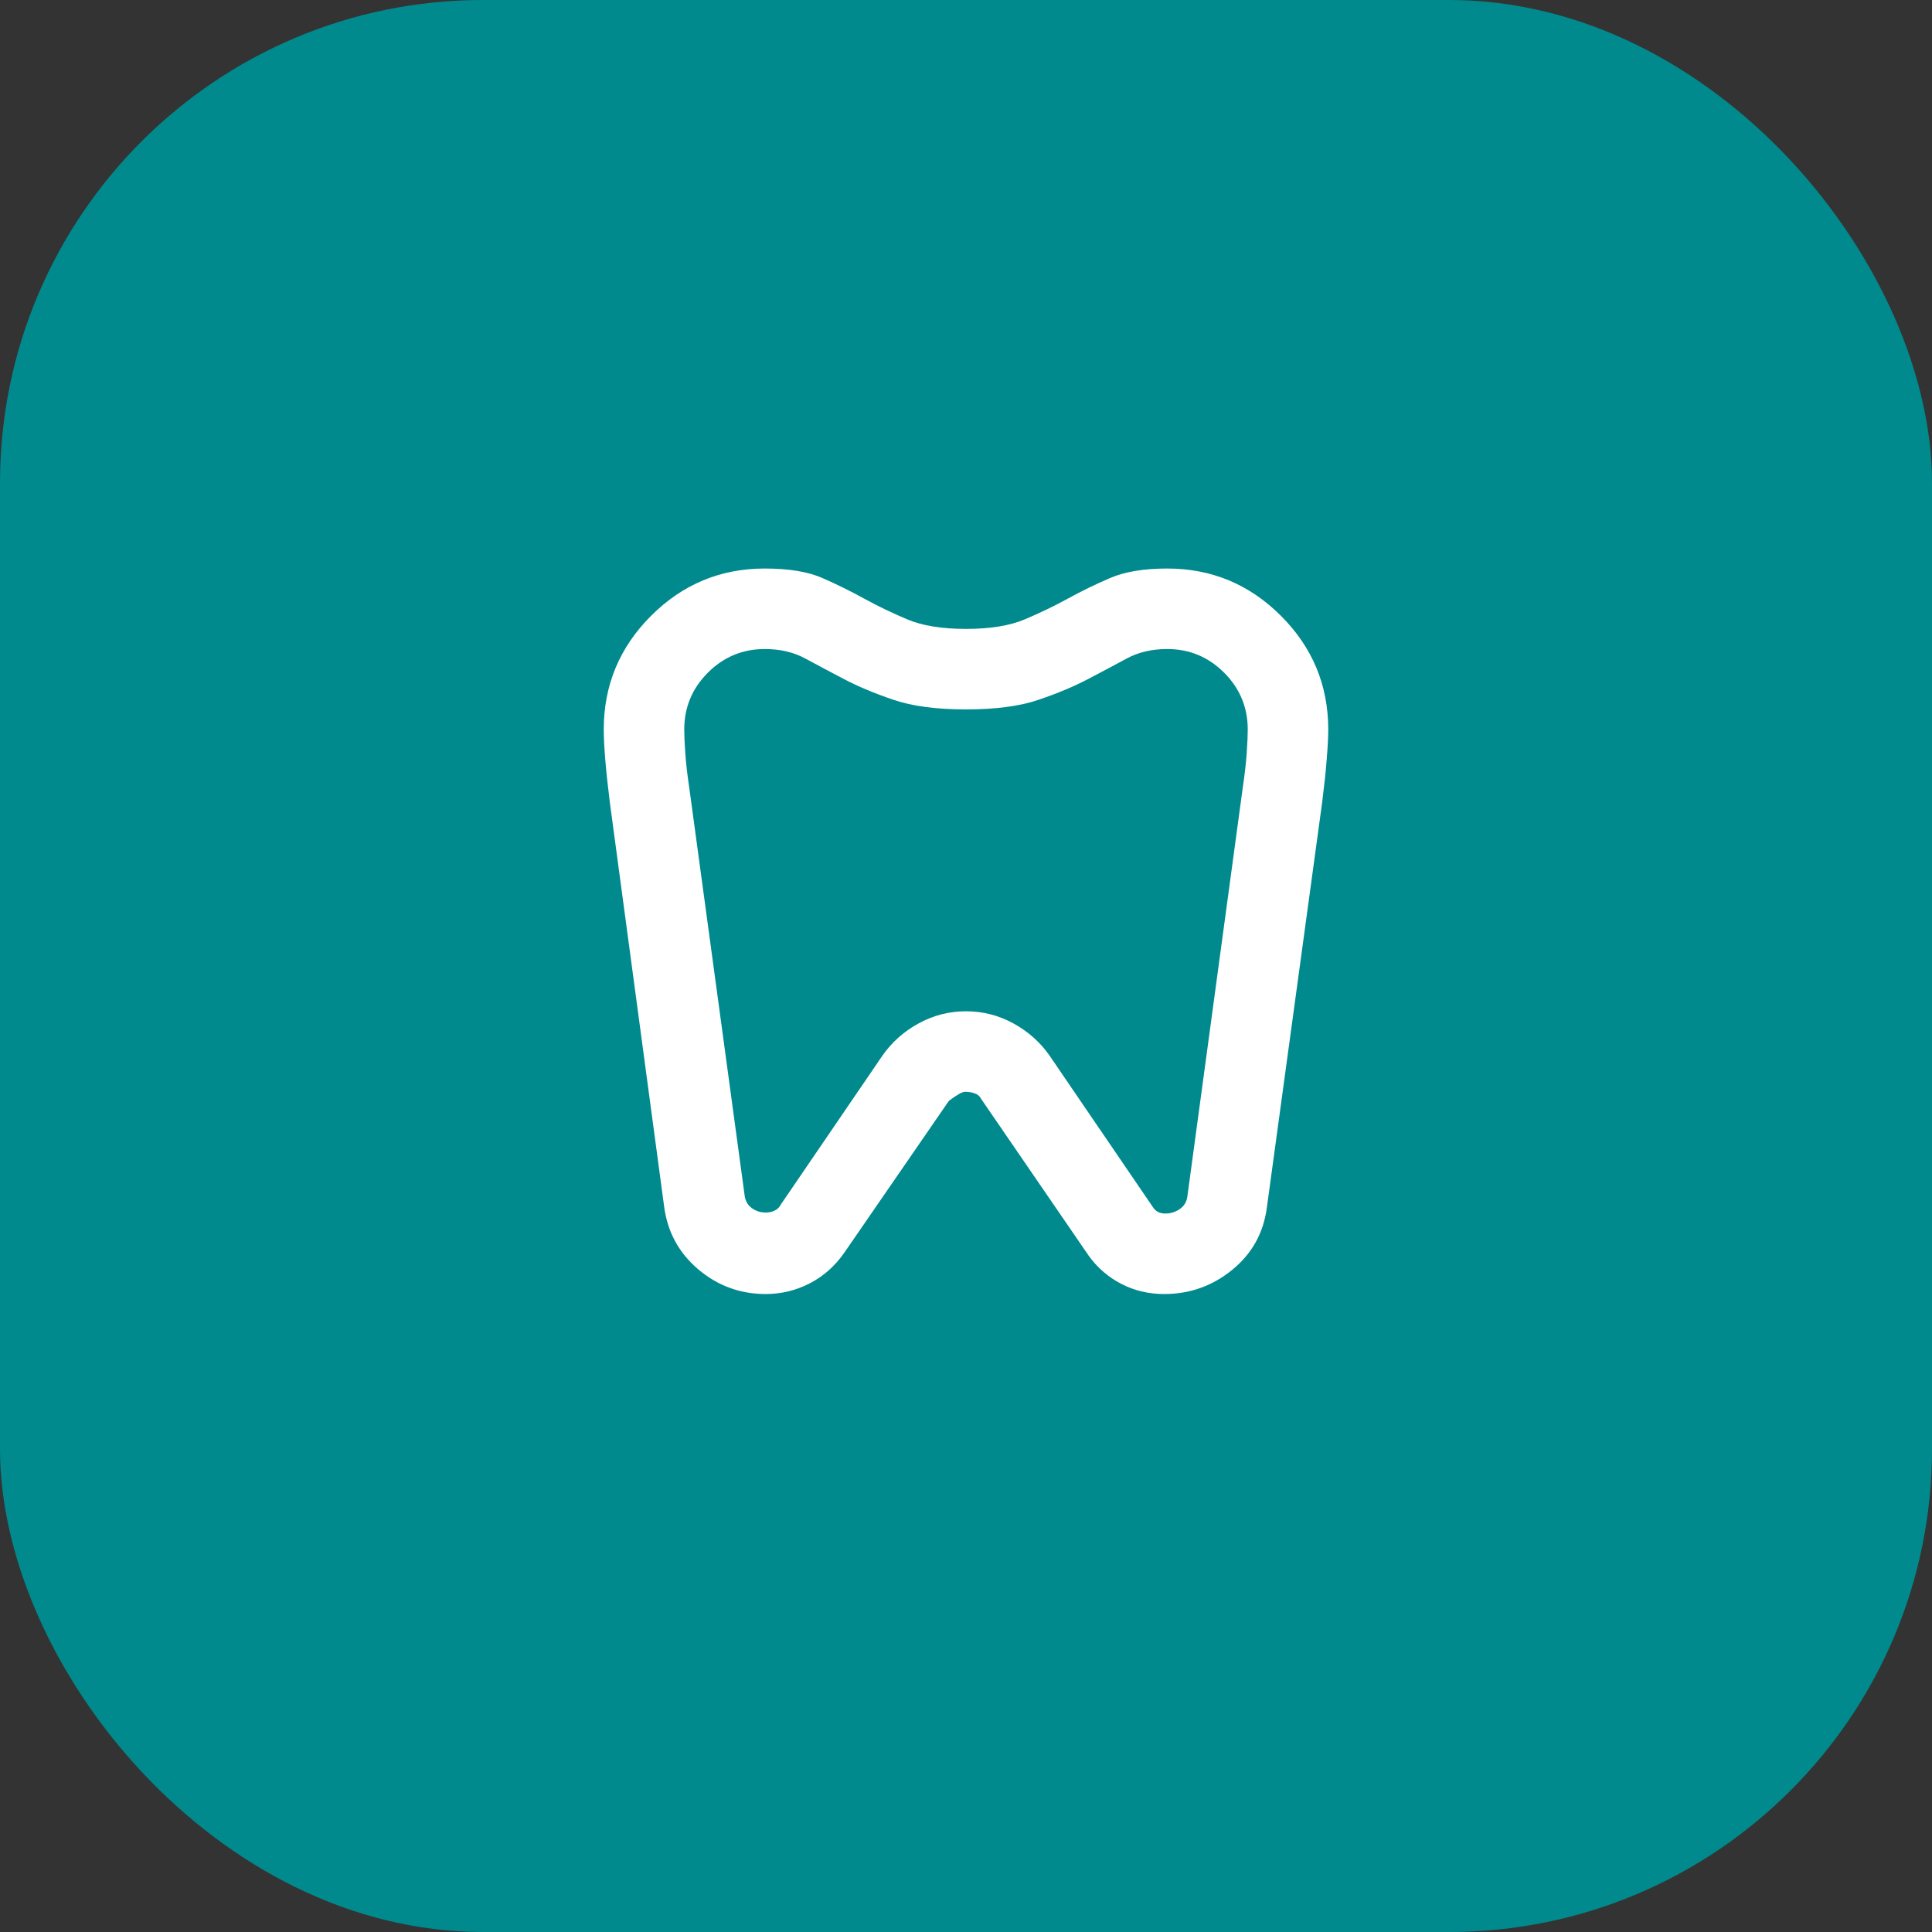 <?xml version="1.0" encoding="utf-8"?>
<svg xmlns="http://www.w3.org/2000/svg" fill="none" height="100%" overflow="visible" preserveAspectRatio="none" style="display: block;" viewBox="0 0 48 48" width="100%">
<rect x="0" y="0" width="48" height="48" fill="#333333" stroke="none"/>
<g id="stethoscope_24dp_1F1F1F_FILL0_wght400_GRAD0_opsz24 1">
<rect fill="#008A8E" height="48" rx="12" width="48"/>
<g id="dentistry_24dp_1F1F1F_FILL0_wght400_GRAD0_opsz24 1">
<path d="M29 14.125C30.1 14.125 31.042 14.517 31.825 15.3C32.608 16.083 33 17.025 33 18.125C33 18.308 32.987 18.554 32.962 18.863C32.938 19.171 32.9 19.525 32.85 19.925L31.475 30C31.392 30.633 31.104 31.15 30.613 31.55C30.121 31.95 29.558 32.15 28.925 32.15C28.542 32.15 28.188 32.067 27.863 31.9C27.538 31.733 27.267 31.5 27.05 31.2L24.375 27.3C24.342 27.233 24.288 27.188 24.212 27.163C24.137 27.137 24.058 27.125 23.975 27.125C23.908 27.125 23.775 27.2 23.575 27.35L20.975 31.125C20.742 31.458 20.454 31.712 20.113 31.887C19.771 32.062 19.408 32.15 19.025 32.15C18.392 32.15 17.833 31.946 17.35 31.538C16.867 31.129 16.583 30.608 16.5 29.975L15.15 19.925C15.1 19.525 15.062 19.171 15.037 18.863C15.012 18.554 15 18.308 15 18.125C15 17.025 15.392 16.083 16.175 15.3C16.958 14.517 17.9 14.125 19 14.125C19.6 14.125 20.079 14.204 20.438 14.363C20.796 14.521 21.142 14.692 21.475 14.875C21.808 15.058 22.163 15.229 22.538 15.387C22.913 15.546 23.4 15.625 24 15.625C24.6 15.625 25.087 15.546 25.462 15.387C25.837 15.229 26.192 15.058 26.525 14.875C26.858 14.692 27.208 14.521 27.575 14.363C27.942 14.204 28.417 14.125 29 14.125ZM29 16.125C28.617 16.125 28.279 16.204 27.988 16.363C27.696 16.521 27.375 16.692 27.025 16.875C26.675 17.058 26.267 17.229 25.8 17.387C25.333 17.546 24.733 17.625 24 17.625C23.267 17.625 22.667 17.546 22.2 17.387C21.733 17.229 21.325 17.058 20.975 16.875C20.625 16.692 20.304 16.521 20.012 16.363C19.721 16.204 19.383 16.125 19 16.125C18.45 16.125 17.979 16.321 17.587 16.712C17.196 17.104 17 17.575 17 18.125C17 18.258 17.008 18.45 17.025 18.7C17.042 18.95 17.075 19.242 17.125 19.575L18.5 29.7C18.517 29.833 18.575 29.938 18.675 30.012C18.775 30.087 18.892 30.125 19.025 30.125C19.108 30.125 19.183 30.108 19.25 30.075C19.317 30.042 19.367 29.992 19.4 29.925L21.925 26.225C22.158 25.892 22.458 25.625 22.825 25.425C23.192 25.225 23.583 25.125 24 25.125C24.417 25.125 24.808 25.225 25.175 25.425C25.542 25.625 25.842 25.892 26.075 26.225L28.65 30C28.683 30.05 28.725 30.087 28.775 30.113C28.825 30.137 28.883 30.15 28.95 30.15C29.083 30.15 29.204 30.113 29.312 30.038C29.421 29.962 29.483 29.858 29.5 29.725L30.875 19.575C30.925 19.242 30.958 18.95 30.975 18.7C30.992 18.45 31 18.258 31 18.125C31 17.575 30.804 17.104 30.413 16.712C30.021 16.321 29.55 16.125 29 16.125Z" fill="white" id="Vector"/>
</g>
</g>
</svg>